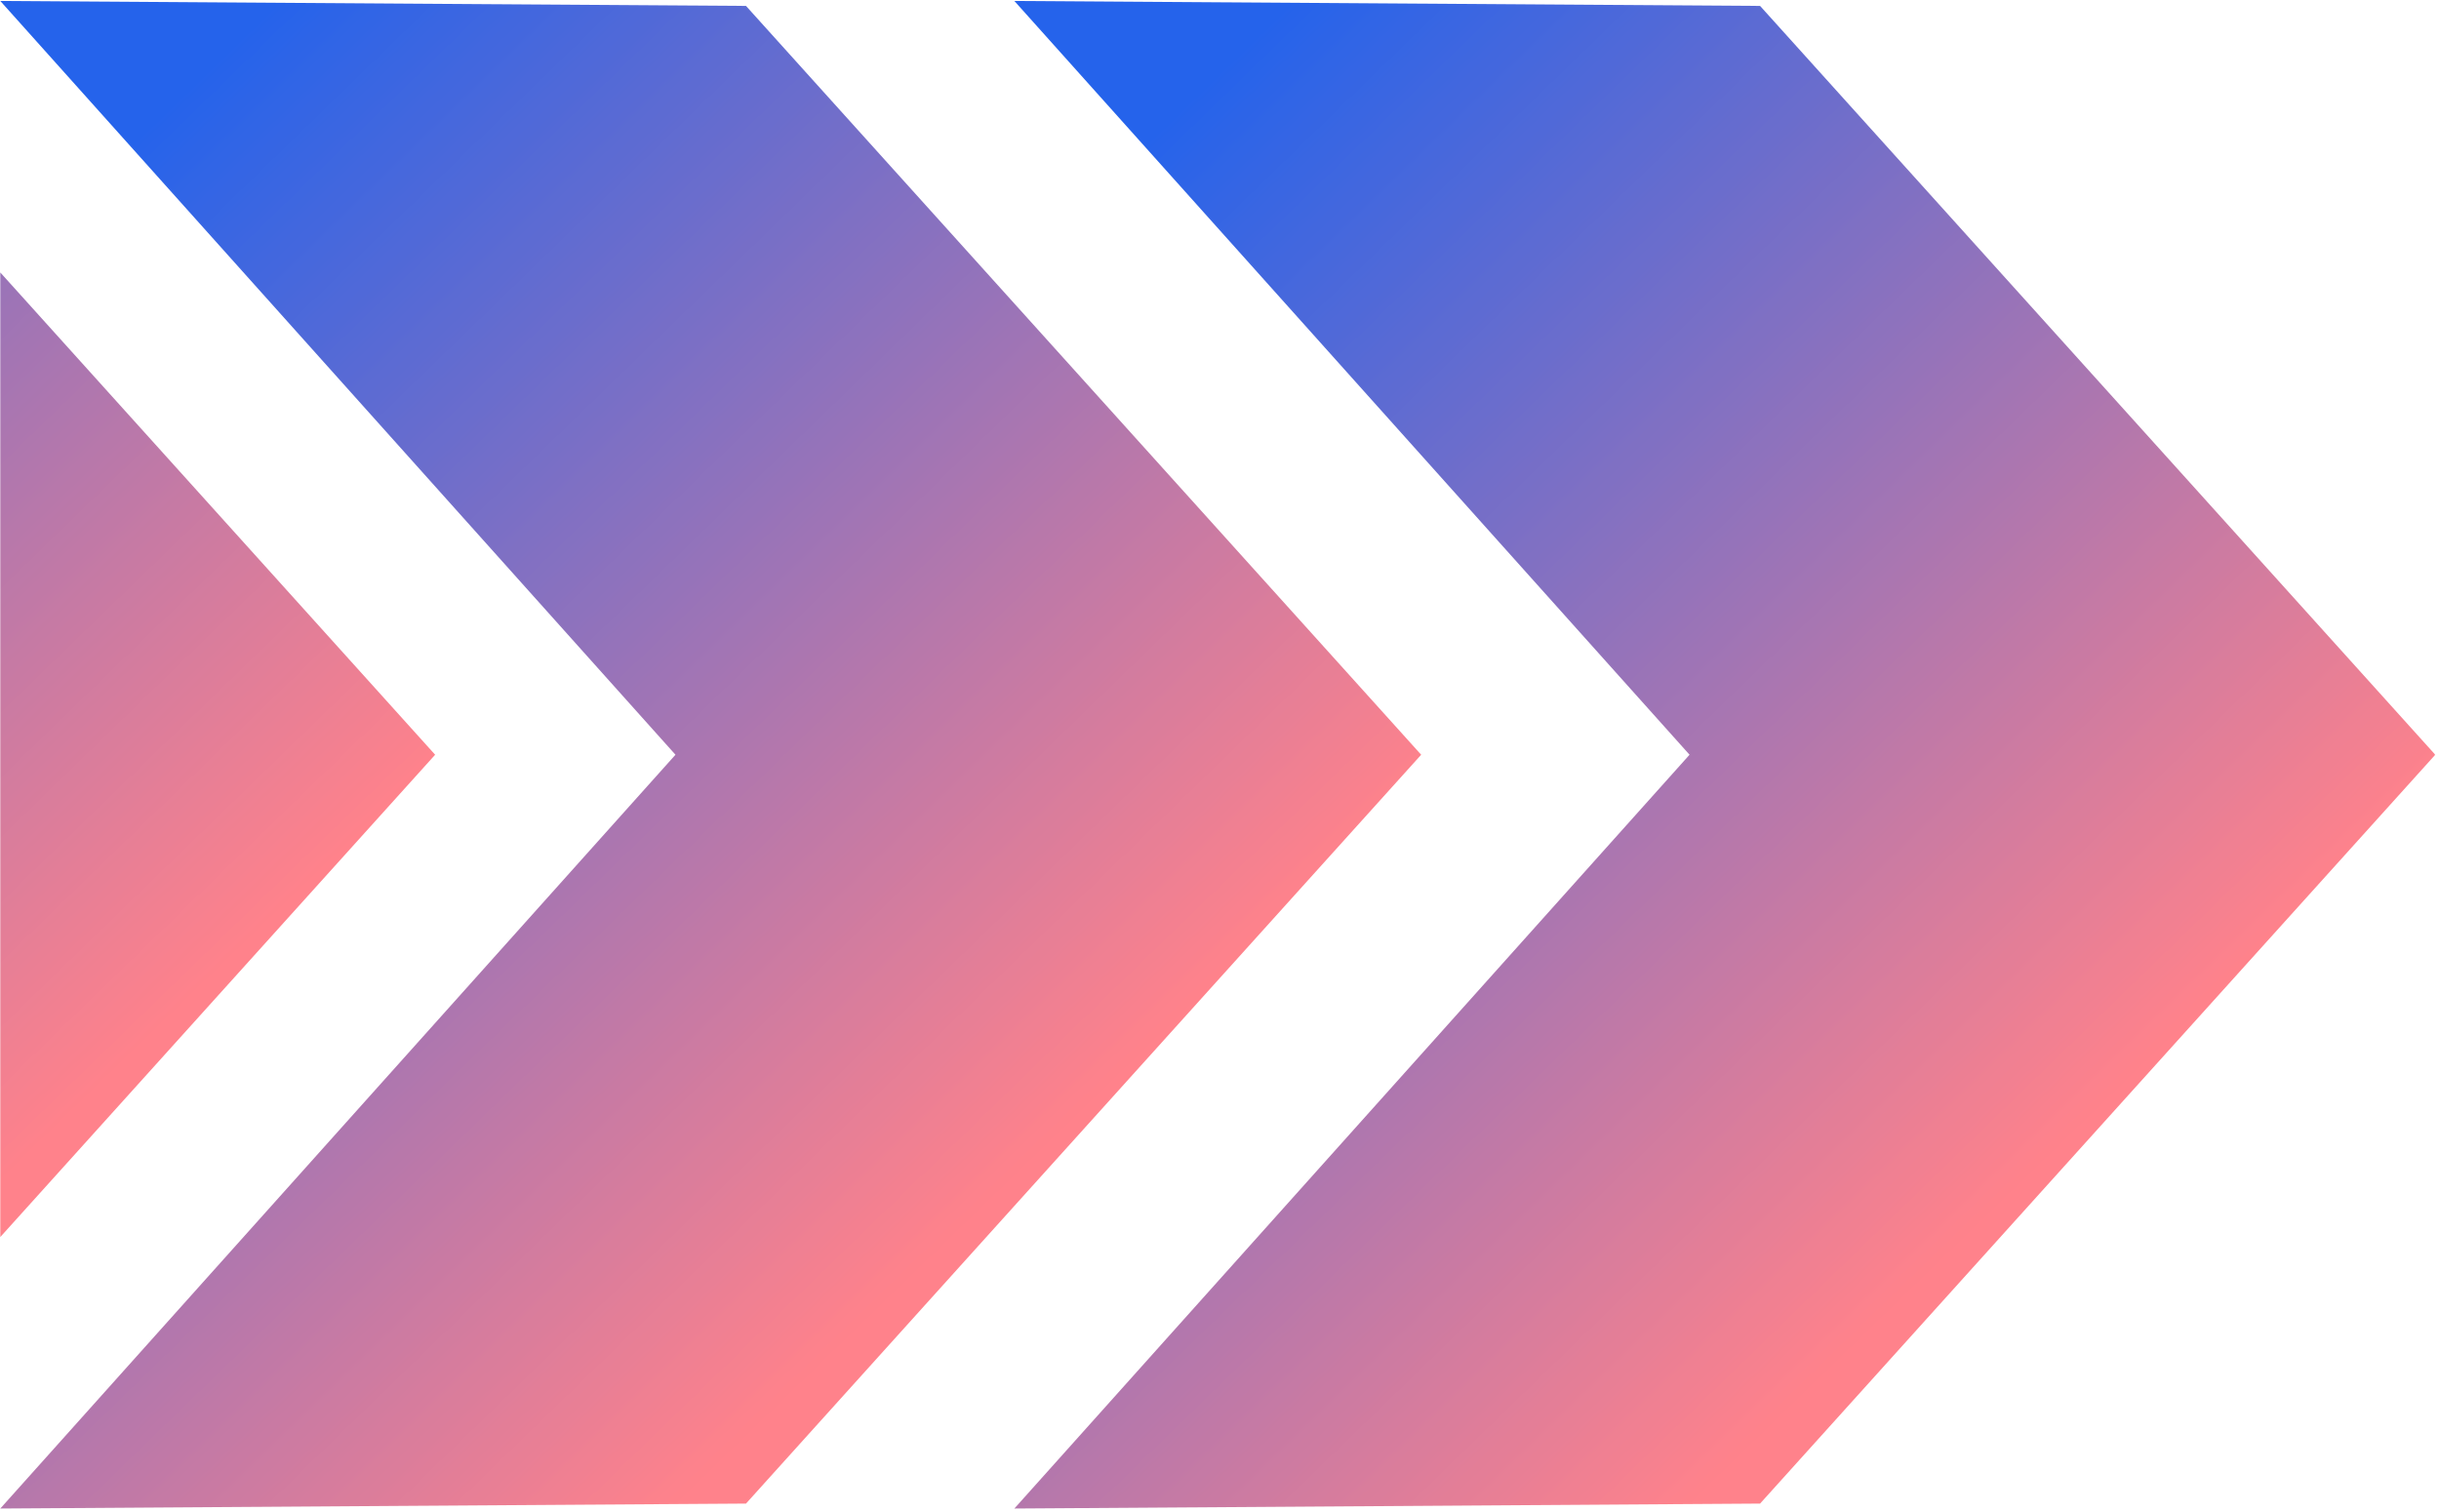 <svg xmlns="http://www.w3.org/2000/svg" xmlns:xlink="http://www.w3.org/1999/xlink" width="853" zoomAndPan="magnify" viewBox="0 0 639.75 396.75" height="529" preserveAspectRatio="xMidYMid meet" version="1.2"><defs><clipPath id="2b101234f9"><path d="M 266 0 L 638.676 0 L 638.676 395.75 L 266 395.75 Z M 266 0 "/></clipPath><clipPath id="8c5e25f6a6"><path d="M 461.668 1.551 L 266.07 0.254 L 443.168 197.992 L 266.07 395.734 L 461.668 394.438 L 638.77 197.992 Z M 461.668 1.551 "/></clipPath><linearGradient x1="170.059" gradientTransform="matrix(1.277,0,0,1.277,0.077,0.254)" y1="37.033" x2="466.207" gradientUnits="userSpaceOnUse" y2="342.313" id="584bc3edf7"><stop style="stop-color:#2563eb;stop-opacity:1;" offset="0"/><stop style="stop-color:#2563eb;stop-opacity:1;" offset="0.062"/><stop style="stop-color:#2563eb;stop-opacity:1;" offset="0.094"/><stop style="stop-color:#2763ea;stop-opacity:1;" offset="0.098"/><stop style="stop-color:#2863ea;stop-opacity:1;" offset="0.102"/><stop style="stop-color:#2964e9;stop-opacity:1;" offset="0.105"/><stop style="stop-color:#2a64e9;stop-opacity:1;" offset="0.109"/><stop style="stop-color:#2c64e8;stop-opacity:1;" offset="0.113"/><stop style="stop-color:#2d64e7;stop-opacity:1;" offset="0.117"/><stop style="stop-color:#2e64e7;stop-opacity:1;" offset="0.121"/><stop style="stop-color:#3065e6;stop-opacity:1;" offset="0.125"/><stop style="stop-color:#3165e6;stop-opacity:1;" offset="0.129"/><stop style="stop-color:#3265e5;stop-opacity:1;" offset="0.133"/><stop style="stop-color:#3465e5;stop-opacity:1;" offset="0.137"/><stop style="stop-color:#3565e4;stop-opacity:1;" offset="0.141"/><stop style="stop-color:#3665e3;stop-opacity:1;" offset="0.145"/><stop style="stop-color:#3766e3;stop-opacity:1;" offset="0.148"/><stop style="stop-color:#3966e2;stop-opacity:1;" offset="0.152"/><stop style="stop-color:#3a66e2;stop-opacity:1;" offset="0.156"/><stop style="stop-color:#3b66e1;stop-opacity:1;" offset="0.16"/><stop style="stop-color:#3d66e1;stop-opacity:1;" offset="0.164"/><stop style="stop-color:#3e67e0;stop-opacity:1;" offset="0.168"/><stop style="stop-color:#3f67df;stop-opacity:1;" offset="0.172"/><stop style="stop-color:#4167df;stop-opacity:1;" offset="0.176"/><stop style="stop-color:#4267de;stop-opacity:1;" offset="0.18"/><stop style="stop-color:#4367de;stop-opacity:1;" offset="0.184"/><stop style="stop-color:#4467dd;stop-opacity:1;" offset="0.188"/><stop style="stop-color:#4668dd;stop-opacity:1;" offset="0.191"/><stop style="stop-color:#4768dc;stop-opacity:1;" offset="0.195"/><stop style="stop-color:#4868db;stop-opacity:1;" offset="0.199"/><stop style="stop-color:#4a68db;stop-opacity:1;" offset="0.203"/><stop style="stop-color:#4b68da;stop-opacity:1;" offset="0.207"/><stop style="stop-color:#4c69da;stop-opacity:1;" offset="0.211"/><stop style="stop-color:#4e69d9;stop-opacity:1;" offset="0.215"/><stop style="stop-color:#4f69d9;stop-opacity:1;" offset="0.219"/><stop style="stop-color:#5069d8;stop-opacity:1;" offset="0.223"/><stop style="stop-color:#5169d7;stop-opacity:1;" offset="0.227"/><stop style="stop-color:#5369d7;stop-opacity:1;" offset="0.23"/><stop style="stop-color:#546ad6;stop-opacity:1;" offset="0.234"/><stop style="stop-color:#556ad6;stop-opacity:1;" offset="0.238"/><stop style="stop-color:#576ad5;stop-opacity:1;" offset="0.242"/><stop style="stop-color:#586ad5;stop-opacity:1;" offset="0.246"/><stop style="stop-color:#596ad4;stop-opacity:1;" offset="0.25"/><stop style="stop-color:#5b6bd3;stop-opacity:1;" offset="0.254"/><stop style="stop-color:#5c6bd3;stop-opacity:1;" offset="0.258"/><stop style="stop-color:#5d6bd2;stop-opacity:1;" offset="0.262"/><stop style="stop-color:#5e6bd2;stop-opacity:1;" offset="0.266"/><stop style="stop-color:#606bd1;stop-opacity:1;" offset="0.27"/><stop style="stop-color:#616cd1;stop-opacity:1;" offset="0.273"/><stop style="stop-color:#626cd0;stop-opacity:1;" offset="0.277"/><stop style="stop-color:#646ccf;stop-opacity:1;" offset="0.281"/><stop style="stop-color:#656ccf;stop-opacity:1;" offset="0.285"/><stop style="stop-color:#666cce;stop-opacity:1;" offset="0.289"/><stop style="stop-color:#686cce;stop-opacity:1;" offset="0.293"/><stop style="stop-color:#696dcd;stop-opacity:1;" offset="0.297"/><stop style="stop-color:#6a6dcd;stop-opacity:1;" offset="0.301"/><stop style="stop-color:#6b6dcc;stop-opacity:1;" offset="0.305"/><stop style="stop-color:#6d6dcb;stop-opacity:1;" offset="0.309"/><stop style="stop-color:#6e6dcb;stop-opacity:1;" offset="0.312"/><stop style="stop-color:#6f6eca;stop-opacity:1;" offset="0.316"/><stop style="stop-color:#716eca;stop-opacity:1;" offset="0.32"/><stop style="stop-color:#726ec9;stop-opacity:1;" offset="0.324"/><stop style="stop-color:#736ec9;stop-opacity:1;" offset="0.328"/><stop style="stop-color:#756ec8;stop-opacity:1;" offset="0.332"/><stop style="stop-color:#766ec7;stop-opacity:1;" offset="0.336"/><stop style="stop-color:#776fc7;stop-opacity:1;" offset="0.34"/><stop style="stop-color:#786fc6;stop-opacity:1;" offset="0.344"/><stop style="stop-color:#7a6fc6;stop-opacity:1;" offset="0.348"/><stop style="stop-color:#7b6fc5;stop-opacity:1;" offset="0.352"/><stop style="stop-color:#7c6fc5;stop-opacity:1;" offset="0.355"/><stop style="stop-color:#7e70c4;stop-opacity:1;" offset="0.359"/><stop style="stop-color:#7f70c3;stop-opacity:1;" offset="0.363"/><stop style="stop-color:#8070c3;stop-opacity:1;" offset="0.367"/><stop style="stop-color:#8170c2;stop-opacity:1;" offset="0.371"/><stop style="stop-color:#8370c2;stop-opacity:1;" offset="0.375"/><stop style="stop-color:#8471c1;stop-opacity:1;" offset="0.379"/><stop style="stop-color:#8571c1;stop-opacity:1;" offset="0.383"/><stop style="stop-color:#8771c0;stop-opacity:1;" offset="0.387"/><stop style="stop-color:#8871bf;stop-opacity:1;" offset="0.391"/><stop style="stop-color:#8971bf;stop-opacity:1;" offset="0.395"/><stop style="stop-color:#8b71be;stop-opacity:1;" offset="0.398"/><stop style="stop-color:#8c72be;stop-opacity:1;" offset="0.402"/><stop style="stop-color:#8d72bd;stop-opacity:1;" offset="0.406"/><stop style="stop-color:#8e72bd;stop-opacity:1;" offset="0.41"/><stop style="stop-color:#9072bc;stop-opacity:1;" offset="0.414"/><stop style="stop-color:#9172bb;stop-opacity:1;" offset="0.418"/><stop style="stop-color:#9273bb;stop-opacity:1;" offset="0.422"/><stop style="stop-color:#9473ba;stop-opacity:1;" offset="0.426"/><stop style="stop-color:#9573ba;stop-opacity:1;" offset="0.43"/><stop style="stop-color:#9673b9;stop-opacity:1;" offset="0.434"/><stop style="stop-color:#9873b9;stop-opacity:1;" offset="0.438"/><stop style="stop-color:#9973b8;stop-opacity:1;" offset="0.441"/><stop style="stop-color:#9a74b7;stop-opacity:1;" offset="0.445"/><stop style="stop-color:#9b74b7;stop-opacity:1;" offset="0.449"/><stop style="stop-color:#9d74b6;stop-opacity:1;" offset="0.453"/><stop style="stop-color:#9e74b6;stop-opacity:1;" offset="0.457"/><stop style="stop-color:#9f74b5;stop-opacity:1;" offset="0.461"/><stop style="stop-color:#a175b5;stop-opacity:1;" offset="0.465"/><stop style="stop-color:#a275b4;stop-opacity:1;" offset="0.469"/><stop style="stop-color:#a375b3;stop-opacity:1;" offset="0.473"/><stop style="stop-color:#a575b3;stop-opacity:1;" offset="0.477"/><stop style="stop-color:#a675b2;stop-opacity:1;" offset="0.48"/><stop style="stop-color:#a776b2;stop-opacity:1;" offset="0.484"/><stop style="stop-color:#a876b1;stop-opacity:1;" offset="0.488"/><stop style="stop-color:#aa76b1;stop-opacity:1;" offset="0.492"/><stop style="stop-color:#ab76b0;stop-opacity:1;" offset="0.496"/><stop style="stop-color:#ac76af;stop-opacity:1;" offset="0.5"/><stop style="stop-color:#ae76af;stop-opacity:1;" offset="0.504"/><stop style="stop-color:#af77ae;stop-opacity:1;" offset="0.508"/><stop style="stop-color:#b077ae;stop-opacity:1;" offset="0.512"/><stop style="stop-color:#b277ad;stop-opacity:1;" offset="0.516"/><stop style="stop-color:#b377ad;stop-opacity:1;" offset="0.52"/><stop style="stop-color:#b477ac;stop-opacity:1;" offset="0.523"/><stop style="stop-color:#b578ab;stop-opacity:1;" offset="0.527"/><stop style="stop-color:#b778ab;stop-opacity:1;" offset="0.531"/><stop style="stop-color:#b878aa;stop-opacity:1;" offset="0.535"/><stop style="stop-color:#b978aa;stop-opacity:1;" offset="0.539"/><stop style="stop-color:#bb78a9;stop-opacity:1;" offset="0.543"/><stop style="stop-color:#bc78a9;stop-opacity:1;" offset="0.547"/><stop style="stop-color:#bd79a8;stop-opacity:1;" offset="0.551"/><stop style="stop-color:#bf79a7;stop-opacity:1;" offset="0.555"/><stop style="stop-color:#c079a7;stop-opacity:1;" offset="0.559"/><stop style="stop-color:#c179a6;stop-opacity:1;" offset="0.562"/><stop style="stop-color:#c279a6;stop-opacity:1;" offset="0.566"/><stop style="stop-color:#c47aa5;stop-opacity:1;" offset="0.57"/><stop style="stop-color:#c57aa5;stop-opacity:1;" offset="0.574"/><stop style="stop-color:#c67aa4;stop-opacity:1;" offset="0.578"/><stop style="stop-color:#c87aa3;stop-opacity:1;" offset="0.582"/><stop style="stop-color:#c97aa3;stop-opacity:1;" offset="0.586"/><stop style="stop-color:#ca7aa2;stop-opacity:1;" offset="0.59"/><stop style="stop-color:#cc7ba2;stop-opacity:1;" offset="0.594"/><stop style="stop-color:#cd7ba1;stop-opacity:1;" offset="0.598"/><stop style="stop-color:#ce7ba1;stop-opacity:1;" offset="0.602"/><stop style="stop-color:#cf7ba0;stop-opacity:1;" offset="0.605"/><stop style="stop-color:#d17b9f;stop-opacity:1;" offset="0.609"/><stop style="stop-color:#d27c9f;stop-opacity:1;" offset="0.613"/><stop style="stop-color:#d37c9e;stop-opacity:1;" offset="0.617"/><stop style="stop-color:#d57c9e;stop-opacity:1;" offset="0.621"/><stop style="stop-color:#d67c9d;stop-opacity:1;" offset="0.625"/><stop style="stop-color:#d77c9d;stop-opacity:1;" offset="0.629"/><stop style="stop-color:#d97d9c;stop-opacity:1;" offset="0.633"/><stop style="stop-color:#da7d9b;stop-opacity:1;" offset="0.637"/><stop style="stop-color:#db7d9b;stop-opacity:1;" offset="0.641"/><stop style="stop-color:#dc7d9a;stop-opacity:1;" offset="0.645"/><stop style="stop-color:#de7d9a;stop-opacity:1;" offset="0.648"/><stop style="stop-color:#df7d99;stop-opacity:1;" offset="0.652"/><stop style="stop-color:#e07e99;stop-opacity:1;" offset="0.656"/><stop style="stop-color:#e27e98;stop-opacity:1;" offset="0.66"/><stop style="stop-color:#e37e97;stop-opacity:1;" offset="0.664"/><stop style="stop-color:#e47e97;stop-opacity:1;" offset="0.668"/><stop style="stop-color:#e57e96;stop-opacity:1;" offset="0.672"/><stop style="stop-color:#e77f96;stop-opacity:1;" offset="0.676"/><stop style="stop-color:#e87f95;stop-opacity:1;" offset="0.68"/><stop style="stop-color:#e97f95;stop-opacity:1;" offset="0.684"/><stop style="stop-color:#eb7f94;stop-opacity:1;" offset="0.688"/><stop style="stop-color:#ec7f93;stop-opacity:1;" offset="0.691"/><stop style="stop-color:#ed7f93;stop-opacity:1;" offset="0.695"/><stop style="stop-color:#ef8092;stop-opacity:1;" offset="0.699"/><stop style="stop-color:#f08092;stop-opacity:1;" offset="0.703"/><stop style="stop-color:#f18091;stop-opacity:1;" offset="0.707"/><stop style="stop-color:#f28091;stop-opacity:1;" offset="0.711"/><stop style="stop-color:#f48090;stop-opacity:1;" offset="0.715"/><stop style="stop-color:#f5818f;stop-opacity:1;" offset="0.719"/><stop style="stop-color:#f6818f;stop-opacity:1;" offset="0.723"/><stop style="stop-color:#f8818e;stop-opacity:1;" offset="0.727"/><stop style="stop-color:#f9818e;stop-opacity:1;" offset="0.73"/><stop style="stop-color:#fa818d;stop-opacity:1;" offset="0.734"/><stop style="stop-color:#fc828d;stop-opacity:1;" offset="0.738"/><stop style="stop-color:#fd828c;stop-opacity:1;" offset="0.742"/><stop style="stop-color:#fe828b;stop-opacity:1;" offset="0.746"/><stop style="stop-color:#ff828b;stop-opacity:1;" offset="0.75"/><stop style="stop-color:#ff828b;stop-opacity:1;" offset="1"/></linearGradient><clipPath id="421787cd0c"><path d="M 0.078 0 L 373 0 L 373 395.75 L 0.078 395.75 Z M 0.078 0 "/></clipPath><clipPath id="6c83ca81d8"><path d="M 195.676 1.551 L 0.078 0.254 L 177.176 197.992 L 0.078 395.734 L 195.676 394.438 L 372.773 197.992 Z M 195.676 1.551 "/></clipPath><linearGradient x1="-38.175" gradientTransform="matrix(1.277,0,0,1.277,0.077,0.254)" y1="37.033" x2="258.009" gradientUnits="userSpaceOnUse" y2="342.349" id="20fefc1786"><stop style="stop-color:#2563eb;stop-opacity:1;" offset="0"/><stop style="stop-color:#2563eb;stop-opacity:1;" offset="0.062"/><stop style="stop-color:#2563eb;stop-opacity:1;" offset="0.094"/><stop style="stop-color:#2763ea;stop-opacity:1;" offset="0.098"/><stop style="stop-color:#2863ea;stop-opacity:1;" offset="0.102"/><stop style="stop-color:#2964e9;stop-opacity:1;" offset="0.105"/><stop style="stop-color:#2a64e9;stop-opacity:1;" offset="0.109"/><stop style="stop-color:#2c64e8;stop-opacity:1;" offset="0.113"/><stop style="stop-color:#2d64e7;stop-opacity:1;" offset="0.117"/><stop style="stop-color:#2e64e7;stop-opacity:1;" offset="0.121"/><stop style="stop-color:#3065e6;stop-opacity:1;" offset="0.125"/><stop style="stop-color:#3165e6;stop-opacity:1;" offset="0.129"/><stop style="stop-color:#3265e5;stop-opacity:1;" offset="0.133"/><stop style="stop-color:#3465e5;stop-opacity:1;" offset="0.137"/><stop style="stop-color:#3565e4;stop-opacity:1;" offset="0.141"/><stop style="stop-color:#3665e3;stop-opacity:1;" offset="0.145"/><stop style="stop-color:#3766e3;stop-opacity:1;" offset="0.148"/><stop style="stop-color:#3966e2;stop-opacity:1;" offset="0.152"/><stop style="stop-color:#3a66e2;stop-opacity:1;" offset="0.156"/><stop style="stop-color:#3b66e1;stop-opacity:1;" offset="0.16"/><stop style="stop-color:#3d66e1;stop-opacity:1;" offset="0.164"/><stop style="stop-color:#3e67e0;stop-opacity:1;" offset="0.168"/><stop style="stop-color:#3f67df;stop-opacity:1;" offset="0.172"/><stop style="stop-color:#4167df;stop-opacity:1;" offset="0.176"/><stop style="stop-color:#4267de;stop-opacity:1;" offset="0.18"/><stop style="stop-color:#4367de;stop-opacity:1;" offset="0.184"/><stop style="stop-color:#4467dd;stop-opacity:1;" offset="0.188"/><stop style="stop-color:#4668dd;stop-opacity:1;" offset="0.191"/><stop style="stop-color:#4768dc;stop-opacity:1;" offset="0.195"/><stop style="stop-color:#4868db;stop-opacity:1;" offset="0.199"/><stop style="stop-color:#4a68db;stop-opacity:1;" offset="0.203"/><stop style="stop-color:#4b68da;stop-opacity:1;" offset="0.207"/><stop style="stop-color:#4c69da;stop-opacity:1;" offset="0.211"/><stop style="stop-color:#4e69d9;stop-opacity:1;" offset="0.215"/><stop style="stop-color:#4f69d9;stop-opacity:1;" offset="0.219"/><stop style="stop-color:#5069d8;stop-opacity:1;" offset="0.223"/><stop style="stop-color:#5169d7;stop-opacity:1;" offset="0.227"/><stop style="stop-color:#5369d7;stop-opacity:1;" offset="0.23"/><stop style="stop-color:#546ad6;stop-opacity:1;" offset="0.234"/><stop style="stop-color:#556ad6;stop-opacity:1;" offset="0.238"/><stop style="stop-color:#576ad5;stop-opacity:1;" offset="0.242"/><stop style="stop-color:#586ad5;stop-opacity:1;" offset="0.246"/><stop style="stop-color:#596ad4;stop-opacity:1;" offset="0.25"/><stop style="stop-color:#5b6bd3;stop-opacity:1;" offset="0.254"/><stop style="stop-color:#5c6bd3;stop-opacity:1;" offset="0.258"/><stop style="stop-color:#5d6bd2;stop-opacity:1;" offset="0.262"/><stop style="stop-color:#5e6bd2;stop-opacity:1;" offset="0.266"/><stop style="stop-color:#606bd1;stop-opacity:1;" offset="0.27"/><stop style="stop-color:#616cd1;stop-opacity:1;" offset="0.273"/><stop style="stop-color:#626cd0;stop-opacity:1;" offset="0.277"/><stop style="stop-color:#646ccf;stop-opacity:1;" offset="0.281"/><stop style="stop-color:#656ccf;stop-opacity:1;" offset="0.285"/><stop style="stop-color:#666cce;stop-opacity:1;" offset="0.289"/><stop style="stop-color:#686cce;stop-opacity:1;" offset="0.293"/><stop style="stop-color:#696dcd;stop-opacity:1;" offset="0.297"/><stop style="stop-color:#6a6dcd;stop-opacity:1;" offset="0.301"/><stop style="stop-color:#6b6dcc;stop-opacity:1;" offset="0.305"/><stop style="stop-color:#6d6dcb;stop-opacity:1;" offset="0.309"/><stop style="stop-color:#6e6dcb;stop-opacity:1;" offset="0.312"/><stop style="stop-color:#6f6eca;stop-opacity:1;" offset="0.316"/><stop style="stop-color:#716eca;stop-opacity:1;" offset="0.32"/><stop style="stop-color:#726ec9;stop-opacity:1;" offset="0.324"/><stop style="stop-color:#736ec9;stop-opacity:1;" offset="0.328"/><stop style="stop-color:#756ec8;stop-opacity:1;" offset="0.332"/><stop style="stop-color:#766ec7;stop-opacity:1;" offset="0.336"/><stop style="stop-color:#776fc7;stop-opacity:1;" offset="0.34"/><stop style="stop-color:#786fc6;stop-opacity:1;" offset="0.344"/><stop style="stop-color:#7a6fc6;stop-opacity:1;" offset="0.348"/><stop style="stop-color:#7b6fc5;stop-opacity:1;" offset="0.352"/><stop style="stop-color:#7c6fc5;stop-opacity:1;" offset="0.355"/><stop style="stop-color:#7e70c4;stop-opacity:1;" offset="0.359"/><stop style="stop-color:#7f70c3;stop-opacity:1;" offset="0.363"/><stop style="stop-color:#8070c3;stop-opacity:1;" offset="0.367"/><stop style="stop-color:#8270c2;stop-opacity:1;" offset="0.371"/><stop style="stop-color:#8370c2;stop-opacity:1;" offset="0.375"/><stop style="stop-color:#8471c1;stop-opacity:1;" offset="0.379"/><stop style="stop-color:#8571c1;stop-opacity:1;" offset="0.383"/><stop style="stop-color:#8771c0;stop-opacity:1;" offset="0.387"/><stop style="stop-color:#8871bf;stop-opacity:1;" offset="0.391"/><stop style="stop-color:#8971bf;stop-opacity:1;" offset="0.395"/><stop style="stop-color:#8b71be;stop-opacity:1;" offset="0.398"/><stop style="stop-color:#8c72be;stop-opacity:1;" offset="0.402"/><stop style="stop-color:#8d72bd;stop-opacity:1;" offset="0.406"/><stop style="stop-color:#8e72bd;stop-opacity:1;" offset="0.41"/><stop style="stop-color:#9072bc;stop-opacity:1;" offset="0.414"/><stop style="stop-color:#9172bb;stop-opacity:1;" offset="0.418"/><stop style="stop-color:#9273bb;stop-opacity:1;" offset="0.422"/><stop style="stop-color:#9473ba;stop-opacity:1;" offset="0.426"/><stop style="stop-color:#9573ba;stop-opacity:1;" offset="0.43"/><stop style="stop-color:#9673b9;stop-opacity:1;" offset="0.434"/><stop style="stop-color:#9873b9;stop-opacity:1;" offset="0.438"/><stop style="stop-color:#9973b8;stop-opacity:1;" offset="0.441"/><stop style="stop-color:#9a74b7;stop-opacity:1;" offset="0.445"/><stop style="stop-color:#9b74b7;stop-opacity:1;" offset="0.449"/><stop style="stop-color:#9d74b6;stop-opacity:1;" offset="0.453"/><stop style="stop-color:#9e74b6;stop-opacity:1;" offset="0.457"/><stop style="stop-color:#9f74b5;stop-opacity:1;" offset="0.461"/><stop style="stop-color:#a175b5;stop-opacity:1;" offset="0.465"/><stop style="stop-color:#a275b4;stop-opacity:1;" offset="0.469"/><stop style="stop-color:#a375b3;stop-opacity:1;" offset="0.473"/><stop style="stop-color:#a575b3;stop-opacity:1;" offset="0.477"/><stop style="stop-color:#a675b2;stop-opacity:1;" offset="0.48"/><stop style="stop-color:#a776b2;stop-opacity:1;" offset="0.484"/><stop style="stop-color:#a876b1;stop-opacity:1;" offset="0.488"/><stop style="stop-color:#aa76b1;stop-opacity:1;" offset="0.492"/><stop style="stop-color:#ab76b0;stop-opacity:1;" offset="0.496"/><stop style="stop-color:#ac76af;stop-opacity:1;" offset="0.5"/><stop style="stop-color:#ae76af;stop-opacity:1;" offset="0.504"/><stop style="stop-color:#af77ae;stop-opacity:1;" offset="0.508"/><stop style="stop-color:#b077ae;stop-opacity:1;" offset="0.512"/><stop style="stop-color:#b277ad;stop-opacity:1;" offset="0.516"/><stop style="stop-color:#b377ad;stop-opacity:1;" offset="0.52"/><stop style="stop-color:#b477ac;stop-opacity:1;" offset="0.523"/><stop style="stop-color:#b578ab;stop-opacity:1;" offset="0.527"/><stop style="stop-color:#b778ab;stop-opacity:1;" offset="0.531"/><stop style="stop-color:#b878aa;stop-opacity:1;" offset="0.535"/><stop style="stop-color:#b978aa;stop-opacity:1;" offset="0.539"/><stop style="stop-color:#bb78a9;stop-opacity:1;" offset="0.543"/><stop style="stop-color:#bc78a9;stop-opacity:1;" offset="0.547"/><stop style="stop-color:#bd79a8;stop-opacity:1;" offset="0.551"/><stop style="stop-color:#bf79a7;stop-opacity:1;" offset="0.555"/><stop style="stop-color:#c079a7;stop-opacity:1;" offset="0.559"/><stop style="stop-color:#c179a6;stop-opacity:1;" offset="0.562"/><stop style="stop-color:#c279a6;stop-opacity:1;" offset="0.566"/><stop style="stop-color:#c47aa5;stop-opacity:1;" offset="0.57"/><stop style="stop-color:#c57aa5;stop-opacity:1;" offset="0.574"/><stop style="stop-color:#c67aa4;stop-opacity:1;" offset="0.578"/><stop style="stop-color:#c87aa3;stop-opacity:1;" offset="0.582"/><stop style="stop-color:#c97aa3;stop-opacity:1;" offset="0.586"/><stop style="stop-color:#ca7aa2;stop-opacity:1;" offset="0.59"/><stop style="stop-color:#cc7ba2;stop-opacity:1;" offset="0.594"/><stop style="stop-color:#cd7ba1;stop-opacity:1;" offset="0.598"/><stop style="stop-color:#ce7ba1;stop-opacity:1;" offset="0.602"/><stop style="stop-color:#cf7ba0;stop-opacity:1;" offset="0.605"/><stop style="stop-color:#d17b9f;stop-opacity:1;" offset="0.609"/><stop style="stop-color:#d27c9f;stop-opacity:1;" offset="0.613"/><stop style="stop-color:#d37c9e;stop-opacity:1;" offset="0.617"/><stop style="stop-color:#d57c9e;stop-opacity:1;" offset="0.621"/><stop style="stop-color:#d67c9d;stop-opacity:1;" offset="0.625"/><stop style="stop-color:#d77c9d;stop-opacity:1;" offset="0.629"/><stop style="stop-color:#d97d9c;stop-opacity:1;" offset="0.633"/><stop style="stop-color:#da7d9b;stop-opacity:1;" offset="0.637"/><stop style="stop-color:#db7d9b;stop-opacity:1;" offset="0.641"/><stop style="stop-color:#dc7d9a;stop-opacity:1;" offset="0.645"/><stop style="stop-color:#de7d9a;stop-opacity:1;" offset="0.648"/><stop style="stop-color:#df7d99;stop-opacity:1;" offset="0.652"/><stop style="stop-color:#e07e99;stop-opacity:1;" offset="0.656"/><stop style="stop-color:#e27e98;stop-opacity:1;" offset="0.66"/><stop style="stop-color:#e37e97;stop-opacity:1;" offset="0.664"/><stop style="stop-color:#e47e97;stop-opacity:1;" offset="0.668"/><stop style="stop-color:#e67e96;stop-opacity:1;" offset="0.672"/><stop style="stop-color:#e77f96;stop-opacity:1;" offset="0.676"/><stop style="stop-color:#e87f95;stop-opacity:1;" offset="0.68"/><stop style="stop-color:#e97f95;stop-opacity:1;" offset="0.684"/><stop style="stop-color:#eb7f94;stop-opacity:1;" offset="0.688"/><stop style="stop-color:#ec7f93;stop-opacity:1;" offset="0.691"/><stop style="stop-color:#ed7f93;stop-opacity:1;" offset="0.695"/><stop style="stop-color:#ef8092;stop-opacity:1;" offset="0.699"/><stop style="stop-color:#f08092;stop-opacity:1;" offset="0.703"/><stop style="stop-color:#f18091;stop-opacity:1;" offset="0.707"/><stop style="stop-color:#f38090;stop-opacity:1;" offset="0.711"/><stop style="stop-color:#f48090;stop-opacity:1;" offset="0.715"/><stop style="stop-color:#f5818f;stop-opacity:1;" offset="0.719"/><stop style="stop-color:#f6818f;stop-opacity:1;" offset="0.723"/><stop style="stop-color:#f8818e;stop-opacity:1;" offset="0.727"/><stop style="stop-color:#f9818e;stop-opacity:1;" offset="0.73"/><stop style="stop-color:#fa818d;stop-opacity:1;" offset="0.734"/><stop style="stop-color:#fc828c;stop-opacity:1;" offset="0.738"/><stop style="stop-color:#fd828c;stop-opacity:1;" offset="0.742"/><stop style="stop-color:#fe828b;stop-opacity:1;" offset="0.746"/><stop style="stop-color:#ff828b;stop-opacity:1;" offset="0.75"/><stop style="stop-color:#ff828b;stop-opacity:1;" offset="1"/></linearGradient><clipPath id="1c825472f2"><path d="M 0.078 71 L 115 71 L 115 325 L 0.078 325 Z M 0.078 71 "/></clipPath><clipPath id="07ebbdb2cd"><path d="M 0.078 71.477 L 0.078 324.512 L 114.137 197.992 Z M 0.078 71.477 "/></clipPath><linearGradient x1="-49.5" gradientTransform="matrix(1.277,0,0,1.277,0.077,0.254)" y1="103.775" x2="92.789" gradientUnits="userSpaceOnUse" y2="250.452" id="99b0267459"><stop style="stop-color:#9973b8;stop-opacity:1;" offset="0"/><stop style="stop-color:#9974b8;stop-opacity:1;" offset="0.004"/><stop style="stop-color:#9a74b7;stop-opacity:1;" offset="0.008"/><stop style="stop-color:#9b74b7;stop-opacity:1;" offset="0.012"/><stop style="stop-color:#9b74b7;stop-opacity:1;" offset="0.016"/><stop style="stop-color:#9c74b7;stop-opacity:1;" offset="0.02"/><stop style="stop-color:#9c74b6;stop-opacity:1;" offset="0.023"/><stop style="stop-color:#9d74b6;stop-opacity:1;" offset="0.027"/><stop style="stop-color:#9e74b6;stop-opacity:1;" offset="0.031"/><stop style="stop-color:#9e74b6;stop-opacity:1;" offset="0.035"/><stop style="stop-color:#9f74b5;stop-opacity:1;" offset="0.039"/><stop style="stop-color:#9f74b5;stop-opacity:1;" offset="0.043"/><stop style="stop-color:#a074b5;stop-opacity:1;" offset="0.047"/><stop style="stop-color:#a175b5;stop-opacity:1;" offset="0.051"/><stop style="stop-color:#a175b4;stop-opacity:1;" offset="0.055"/><stop style="stop-color:#a275b4;stop-opacity:1;" offset="0.059"/><stop style="stop-color:#a375b4;stop-opacity:1;" offset="0.062"/><stop style="stop-color:#a375b3;stop-opacity:1;" offset="0.066"/><stop style="stop-color:#a475b3;stop-opacity:1;" offset="0.07"/><stop style="stop-color:#a475b3;stop-opacity:1;" offset="0.074"/><stop style="stop-color:#a575b3;stop-opacity:1;" offset="0.078"/><stop style="stop-color:#a675b2;stop-opacity:1;" offset="0.082"/><stop style="stop-color:#a675b2;stop-opacity:1;" offset="0.086"/><stop style="stop-color:#a775b2;stop-opacity:1;" offset="0.09"/><stop style="stop-color:#a776b2;stop-opacity:1;" offset="0.094"/><stop style="stop-color:#a876b1;stop-opacity:1;" offset="0.098"/><stop style="stop-color:#a976b1;stop-opacity:1;" offset="0.102"/><stop style="stop-color:#a976b1;stop-opacity:1;" offset="0.105"/><stop style="stop-color:#aa76b1;stop-opacity:1;" offset="0.109"/><stop style="stop-color:#aa76b0;stop-opacity:1;" offset="0.113"/><stop style="stop-color:#ab76b0;stop-opacity:1;" offset="0.117"/><stop style="stop-color:#ac76b0;stop-opacity:1;" offset="0.121"/><stop style="stop-color:#ac76af;stop-opacity:1;" offset="0.125"/><stop style="stop-color:#ad76af;stop-opacity:1;" offset="0.129"/><stop style="stop-color:#ad76af;stop-opacity:1;" offset="0.133"/><stop style="stop-color:#ae76af;stop-opacity:1;" offset="0.137"/><stop style="stop-color:#af77ae;stop-opacity:1;" offset="0.141"/><stop style="stop-color:#af77ae;stop-opacity:1;" offset="0.145"/><stop style="stop-color:#b077ae;stop-opacity:1;" offset="0.148"/><stop style="stop-color:#b077ae;stop-opacity:1;" offset="0.152"/><stop style="stop-color:#b177ad;stop-opacity:1;" offset="0.156"/><stop style="stop-color:#b277ad;stop-opacity:1;" offset="0.16"/><stop style="stop-color:#b277ad;stop-opacity:1;" offset="0.164"/><stop style="stop-color:#b377ad;stop-opacity:1;" offset="0.168"/><stop style="stop-color:#b477ac;stop-opacity:1;" offset="0.172"/><stop style="stop-color:#b477ac;stop-opacity:1;" offset="0.176"/><stop style="stop-color:#b577ac;stop-opacity:1;" offset="0.18"/><stop style="stop-color:#b578ab;stop-opacity:1;" offset="0.184"/><stop style="stop-color:#b678ab;stop-opacity:1;" offset="0.188"/><stop style="stop-color:#b778ab;stop-opacity:1;" offset="0.191"/><stop style="stop-color:#b778ab;stop-opacity:1;" offset="0.195"/><stop style="stop-color:#b878aa;stop-opacity:1;" offset="0.199"/><stop style="stop-color:#b878aa;stop-opacity:1;" offset="0.203"/><stop style="stop-color:#b978aa;stop-opacity:1;" offset="0.207"/><stop style="stop-color:#ba78aa;stop-opacity:1;" offset="0.211"/><stop style="stop-color:#ba78a9;stop-opacity:1;" offset="0.215"/><stop style="stop-color:#bb78a9;stop-opacity:1;" offset="0.219"/><stop style="stop-color:#bb78a9;stop-opacity:1;" offset="0.223"/><stop style="stop-color:#bc78a8;stop-opacity:1;" offset="0.227"/><stop style="stop-color:#bd79a8;stop-opacity:1;" offset="0.23"/><stop style="stop-color:#bd79a8;stop-opacity:1;" offset="0.234"/><stop style="stop-color:#be79a8;stop-opacity:1;" offset="0.238"/><stop style="stop-color:#be79a7;stop-opacity:1;" offset="0.242"/><stop style="stop-color:#bf79a7;stop-opacity:1;" offset="0.246"/><stop style="stop-color:#c079a7;stop-opacity:1;" offset="0.25"/><stop style="stop-color:#c079a7;stop-opacity:1;" offset="0.254"/><stop style="stop-color:#c179a6;stop-opacity:1;" offset="0.258"/><stop style="stop-color:#c179a6;stop-opacity:1;" offset="0.262"/><stop style="stop-color:#c279a6;stop-opacity:1;" offset="0.266"/><stop style="stop-color:#c379a6;stop-opacity:1;" offset="0.27"/><stop style="stop-color:#c37aa5;stop-opacity:1;" offset="0.273"/><stop style="stop-color:#c47aa5;stop-opacity:1;" offset="0.277"/><stop style="stop-color:#c57aa5;stop-opacity:1;" offset="0.281"/><stop style="stop-color:#c57aa4;stop-opacity:1;" offset="0.285"/><stop style="stop-color:#c67aa4;stop-opacity:1;" offset="0.289"/><stop style="stop-color:#c67aa4;stop-opacity:1;" offset="0.293"/><stop style="stop-color:#c77aa4;stop-opacity:1;" offset="0.297"/><stop style="stop-color:#c87aa3;stop-opacity:1;" offset="0.301"/><stop style="stop-color:#c87aa3;stop-opacity:1;" offset="0.305"/><stop style="stop-color:#c97aa3;stop-opacity:1;" offset="0.309"/><stop style="stop-color:#c97aa3;stop-opacity:1;" offset="0.312"/><stop style="stop-color:#ca7aa2;stop-opacity:1;" offset="0.316"/><stop style="stop-color:#cb7ba2;stop-opacity:1;" offset="0.32"/><stop style="stop-color:#cb7ba2;stop-opacity:1;" offset="0.324"/><stop style="stop-color:#cc7ba2;stop-opacity:1;" offset="0.328"/><stop style="stop-color:#cc7ba1;stop-opacity:1;" offset="0.332"/><stop style="stop-color:#cd7ba1;stop-opacity:1;" offset="0.336"/><stop style="stop-color:#ce7ba1;stop-opacity:1;" offset="0.34"/><stop style="stop-color:#ce7ba0;stop-opacity:1;" offset="0.344"/><stop style="stop-color:#cf7ba0;stop-opacity:1;" offset="0.348"/><stop style="stop-color:#cf7ba0;stop-opacity:1;" offset="0.352"/><stop style="stop-color:#d07ba0;stop-opacity:1;" offset="0.355"/><stop style="stop-color:#d17b9f;stop-opacity:1;" offset="0.359"/><stop style="stop-color:#d17b9f;stop-opacity:1;" offset="0.363"/><stop style="stop-color:#d27c9f;stop-opacity:1;" offset="0.367"/><stop style="stop-color:#d37c9f;stop-opacity:1;" offset="0.371"/><stop style="stop-color:#d37c9e;stop-opacity:1;" offset="0.375"/><stop style="stop-color:#d47c9e;stop-opacity:1;" offset="0.379"/><stop style="stop-color:#d47c9e;stop-opacity:1;" offset="0.383"/><stop style="stop-color:#d57c9e;stop-opacity:1;" offset="0.387"/><stop style="stop-color:#d67c9d;stop-opacity:1;" offset="0.391"/><stop style="stop-color:#d67c9d;stop-opacity:1;" offset="0.395"/><stop style="stop-color:#d77c9d;stop-opacity:1;" offset="0.398"/><stop style="stop-color:#d77c9c;stop-opacity:1;" offset="0.402"/><stop style="stop-color:#d87c9c;stop-opacity:1;" offset="0.406"/><stop style="stop-color:#d97d9c;stop-opacity:1;" offset="0.41"/><stop style="stop-color:#d97d9c;stop-opacity:1;" offset="0.414"/><stop style="stop-color:#da7d9b;stop-opacity:1;" offset="0.418"/><stop style="stop-color:#da7d9b;stop-opacity:1;" offset="0.422"/><stop style="stop-color:#db7d9b;stop-opacity:1;" offset="0.426"/><stop style="stop-color:#dc7d9b;stop-opacity:1;" offset="0.43"/><stop style="stop-color:#dc7d9a;stop-opacity:1;" offset="0.434"/><stop style="stop-color:#dd7d9a;stop-opacity:1;" offset="0.438"/><stop style="stop-color:#dd7d9a;stop-opacity:1;" offset="0.441"/><stop style="stop-color:#de7d9a;stop-opacity:1;" offset="0.445"/><stop style="stop-color:#df7d99;stop-opacity:1;" offset="0.449"/><stop style="stop-color:#df7d99;stop-opacity:1;" offset="0.453"/><stop style="stop-color:#e07e99;stop-opacity:1;" offset="0.457"/><stop style="stop-color:#e07e98;stop-opacity:1;" offset="0.461"/><stop style="stop-color:#e17e98;stop-opacity:1;" offset="0.465"/><stop style="stop-color:#e27e98;stop-opacity:1;" offset="0.469"/><stop style="stop-color:#e27e98;stop-opacity:1;" offset="0.473"/><stop style="stop-color:#e37e97;stop-opacity:1;" offset="0.477"/><stop style="stop-color:#e47e97;stop-opacity:1;" offset="0.48"/><stop style="stop-color:#e47e97;stop-opacity:1;" offset="0.484"/><stop style="stop-color:#e57e97;stop-opacity:1;" offset="0.488"/><stop style="stop-color:#e57e96;stop-opacity:1;" offset="0.492"/><stop style="stop-color:#e67e96;stop-opacity:1;" offset="0.496"/><stop style="stop-color:#e77f96;stop-opacity:1;" offset="0.5"/><stop style="stop-color:#e77f95;stop-opacity:1;" offset="0.504"/><stop style="stop-color:#e87f95;stop-opacity:1;" offset="0.508"/><stop style="stop-color:#e87f95;stop-opacity:1;" offset="0.512"/><stop style="stop-color:#e97f95;stop-opacity:1;" offset="0.516"/><stop style="stop-color:#ea7f94;stop-opacity:1;" offset="0.52"/><stop style="stop-color:#ea7f94;stop-opacity:1;" offset="0.523"/><stop style="stop-color:#eb7f94;stop-opacity:1;" offset="0.527"/><stop style="stop-color:#eb7f94;stop-opacity:1;" offset="0.531"/><stop style="stop-color:#ec7f93;stop-opacity:1;" offset="0.535"/><stop style="stop-color:#ed7f93;stop-opacity:1;" offset="0.539"/><stop style="stop-color:#ed7f93;stop-opacity:1;" offset="0.543"/><stop style="stop-color:#ee8093;stop-opacity:1;" offset="0.547"/><stop style="stop-color:#ee8092;stop-opacity:1;" offset="0.551"/><stop style="stop-color:#ef8092;stop-opacity:1;" offset="0.555"/><stop style="stop-color:#f08092;stop-opacity:1;" offset="0.559"/><stop style="stop-color:#f08091;stop-opacity:1;" offset="0.562"/><stop style="stop-color:#f18091;stop-opacity:1;" offset="0.566"/><stop style="stop-color:#f18091;stop-opacity:1;" offset="0.57"/><stop style="stop-color:#f28091;stop-opacity:1;" offset="0.574"/><stop style="stop-color:#f38090;stop-opacity:1;" offset="0.578"/><stop style="stop-color:#f38090;stop-opacity:1;" offset="0.582"/><stop style="stop-color:#f48090;stop-opacity:1;" offset="0.586"/><stop style="stop-color:#f58190;stop-opacity:1;" offset="0.59"/><stop style="stop-color:#f5818f;stop-opacity:1;" offset="0.594"/><stop style="stop-color:#f6818f;stop-opacity:1;" offset="0.598"/><stop style="stop-color:#f6818f;stop-opacity:1;" offset="0.602"/><stop style="stop-color:#f7818f;stop-opacity:1;" offset="0.605"/><stop style="stop-color:#f8818e;stop-opacity:1;" offset="0.609"/><stop style="stop-color:#f8818e;stop-opacity:1;" offset="0.613"/><stop style="stop-color:#f9818e;stop-opacity:1;" offset="0.617"/><stop style="stop-color:#f9818d;stop-opacity:1;" offset="0.621"/><stop style="stop-color:#fa818d;stop-opacity:1;" offset="0.625"/><stop style="stop-color:#fb818d;stop-opacity:1;" offset="0.629"/><stop style="stop-color:#fb818d;stop-opacity:1;" offset="0.633"/><stop style="stop-color:#fc828c;stop-opacity:1;" offset="0.637"/><stop style="stop-color:#fc828c;stop-opacity:1;" offset="0.641"/><stop style="stop-color:#fd828c;stop-opacity:1;" offset="0.645"/><stop style="stop-color:#fe828c;stop-opacity:1;" offset="0.648"/><stop style="stop-color:#fe828b;stop-opacity:1;" offset="0.652"/><stop style="stop-color:#ff828b;stop-opacity:1;" offset="0.656"/><stop style="stop-color:#ff828b;stop-opacity:1;" offset="0.688"/><stop style="stop-color:#ff828b;stop-opacity:1;" offset="0.696"/><stop style="stop-color:#ff828b;stop-opacity:1;" offset="0.75"/><stop style="stop-color:#ff828b;stop-opacity:1;" offset="1"/></linearGradient></defs><g id="1dfbc055df"><g clip-rule="nonzero" clip-path="url(#2b101234f9)"><g clip-rule="nonzero" clip-path="url(#8c5e25f6a6)"><path style=" stroke:none;fill-rule:nonzero;fill:url(#584bc3edf7);" d="M 266.07 0.254 L 266.07 395.734 L 638.676 395.734 L 638.676 0.254 Z M 266.07 0.254 "/></g></g><g clip-rule="nonzero" clip-path="url(#421787cd0c)"><g clip-rule="nonzero" clip-path="url(#6c83ca81d8)"><path style=" stroke:none;fill-rule:nonzero;fill:url(#20fefc1786);" d="M 0.078 0.254 L 0.078 395.734 L 372.773 395.734 L 372.773 0.254 Z M 0.078 0.254 "/></g></g><g clip-rule="nonzero" clip-path="url(#1c825472f2)"><g clip-rule="nonzero" clip-path="url(#07ebbdb2cd)"><path style=" stroke:none;fill-rule:nonzero;fill:url(#99b0267459);" d="M 0.078 71.477 L 0.078 324.512 L 114.137 324.512 L 114.137 71.477 Z M 0.078 71.477 "/></g></g></g></svg>